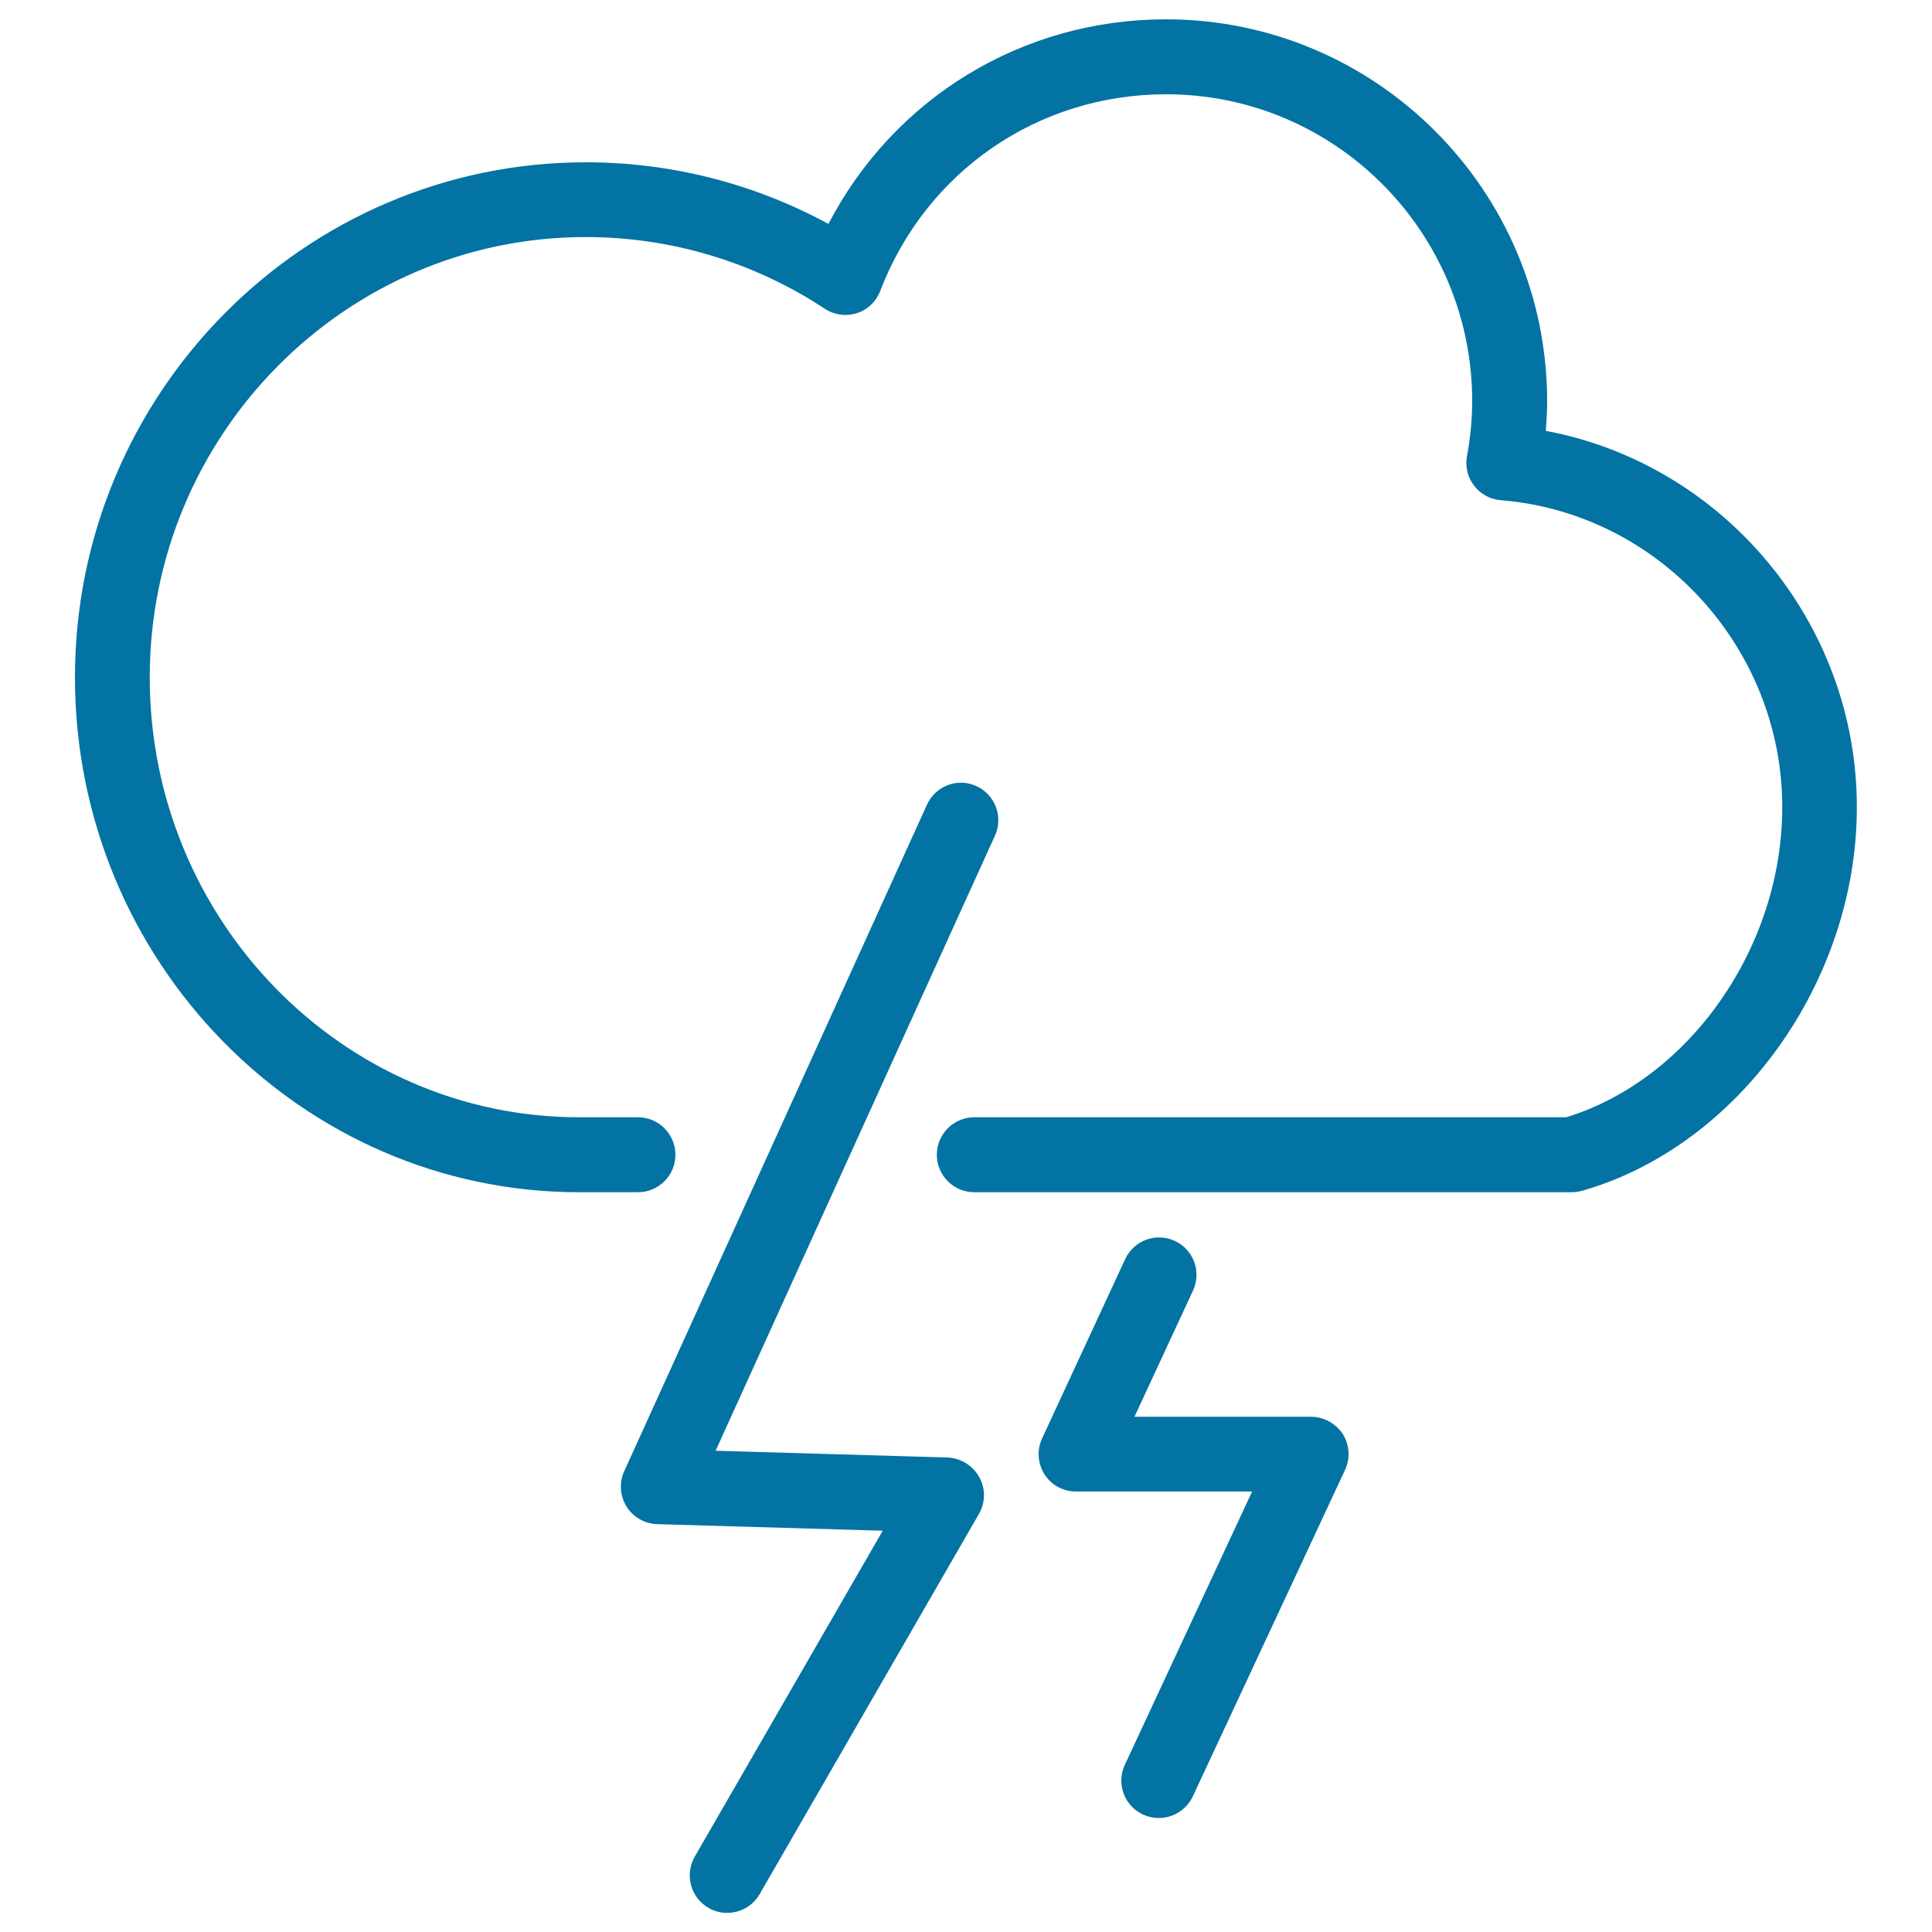 <svg xmlns="http://www.w3.org/2000/svg" viewBox="0 0 1000 1000" style="fill:#0273a2">
<title>Electrical Storm SVG icon</title>
<g><g id="Shape_16"><g><path d="M800.1,223c0.4-5.2,0.7-10.4,0.7-15.4C800.7,98.6,712.3,10,603.5,10c-74.6,0-140.9,40.9-174.7,105.9C390.3,95,347.3,84,303.3,84C157.4,84,38.8,203.6,38.8,350.6c0,146.9,117.1,266.5,261,266.5h30.4c10.7,0,19.4-8.7,19.4-19.4c0-10.7-8.7-19.4-19.4-19.4h-30.4c-122.6,0-222.3-102.2-222.3-227.7c0-125.6,101.3-227.9,225.7-227.9c44,0,86.8,12.8,123.7,37.1c4.9,3.2,11,4.1,16.6,2.3c5.6-1.8,10-6,12.1-11.5c23.7-61.9,81.7-101.8,147.9-101.8C690.9,48.7,762,120,762,207.6c0,9.1-0.9,19-2.7,28.6c-1,5.4,0.4,10.9,3.7,15.2c3.3,4.3,8.3,7.1,13.8,7.5c81.7,6.6,145.7,76.4,145.7,158.9c0,72.4-47.9,140.8-111.8,160.5H504.3c-10.7,0-19.4,8.7-19.4,19.4s8.7,19.4,19.4,19.4h309.1c1.8,0,3.6-0.3,5.3-0.7c81.2-23.1,142.4-108.5,142.4-198.5C961.2,322.2,891.9,240.2,800.1,223z M490.4,754.4l-120-3.5L515,432.5c4.4-9.7,0.1-21.2-9.6-25.6c-9.7-4.5-21.2-0.1-25.6,9.6l-156.7,345c-2.7,5.9-2.2,12.8,1.2,18.3c3.4,5.5,9.4,8.9,15.9,9.1l116.7,3.4L359.6,961c-5.3,9.3-2.2,21.1,7.1,26.5c3,1.8,6.4,2.6,9.7,2.6c6.7,0,13.2-3.5,16.8-9.7l113.5-196.8c3.4-5.9,3.5-13.2,0.1-19.1C503.4,758.4,497.2,754.7,490.4,754.4z M678.5,733.3h-91.3l30.3-65.3c4.5-9.7,0.3-21.2-9.4-25.7c-9.7-4.5-21.2-0.3-25.7,9.4l-43,92.8c-2.8,6-2.3,13,1.2,18.6c3.6,5.6,9.7,8.9,16.3,8.9h91.2l-65.9,141.5c-4.5,9.7-0.3,21.2,9.4,25.7c2.7,1.2,5.4,1.8,8.2,1.8c7.3,0,14.3-4.2,17.6-11.2l78.8-169c2.8-6,2.3-13-1.2-18.6C691.3,736.7,685.1,733.3,678.5,733.3z"/></g></g></g>
</svg>